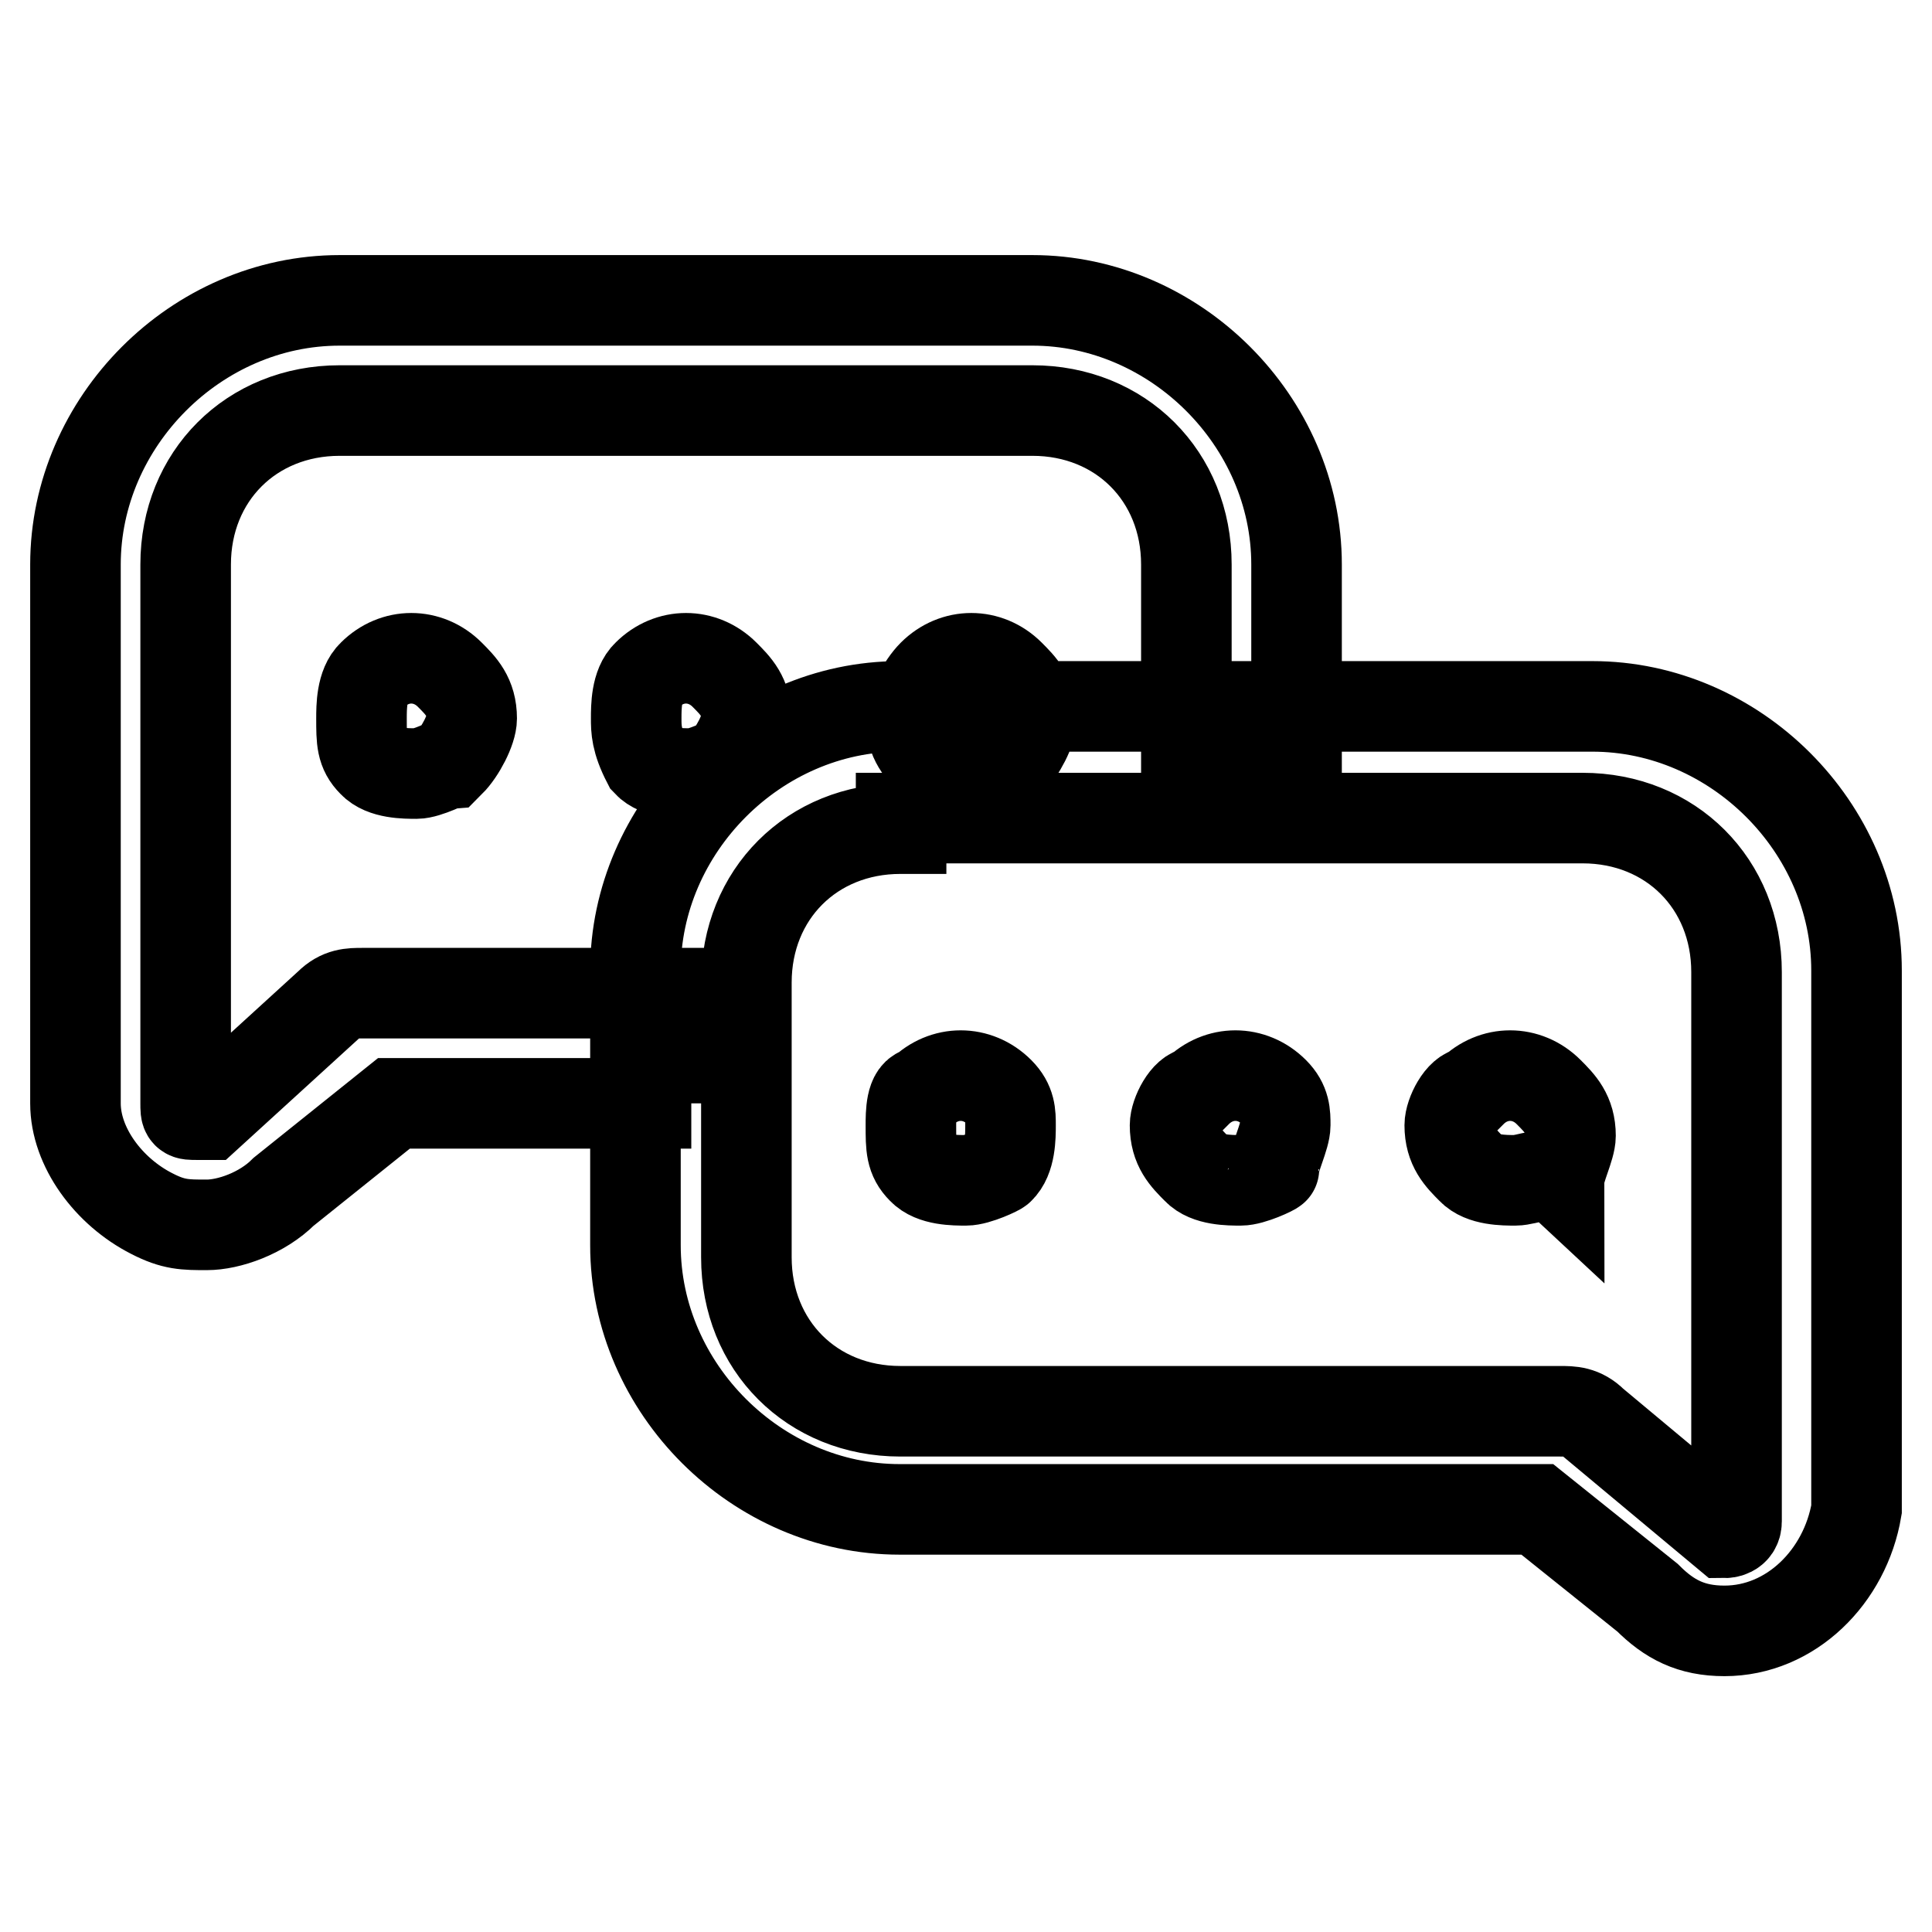 <?xml version="1.0" encoding="utf-8"?>
<!-- Svg Vector Icons : http://www.onlinewebfonts.com/icon -->
<!DOCTYPE svg PUBLIC "-//W3C//DTD SVG 1.1//EN" "http://www.w3.org/Graphics/SVG/1.1/DTD/svg11.dtd">
<svg version="1.1" xmlns="http://www.w3.org/2000/svg" xmlns:xlink="http://www.w3.org/1999/xlink" x="0px" y="0px" viewBox="0 0 256 256" enable-background="new 0 0 256 256" xml:space="preserve">
<g> <path stroke-width="12" fill-opacity="0" stroke="#000000"  d="M228.5,216.1c-4.4,0-7.3-1.5-10.2-4.4l-14.6-11.7h-84.5c-18.9,0-35-16-35-35v-36.4c0-18.9,16-35,35-35H211 c18.9,0,35,16,35,35v71.4C244.5,208.9,237.3,216.1,228.5,216.1z M119.3,109.8c-11.7,0-20.4,8.7-20.4,20.4v36.4 c0,11.7,8.7,20.4,20.4,20.4h87.4c1.5,0,2.9,0,4.4,1.5l17.5,14.6c0,0,1.5,0,1.5-1.5v-72.8c0-11.7-8.7-20.4-20.4-20.4h-90.3V109.8z  M128,156.4c-1.5,0-4.4,0-5.8-1.5c-1.5-1.5-1.5-2.9-1.5-5.8c0-1.5,0-4.4,1.5-4.4c2.9-2.9,7.3-2.9,10.2,0c1.5,1.5,1.5,2.9,1.5,4.4 s0,4.4-1.5,5.8C132.4,155,129.5,156.4,128,156.4z M164.4,156.4c-1.5,0-4.4,0-5.8-1.5c-1.5-1.5-2.9-2.9-2.9-5.8 c0-1.5,1.5-4.4,2.9-4.4c2.9-2.9,7.3-2.9,10.2,0c1.5,1.5,1.5,2.9,1.5,4.4s-1.5,4.4-1.5,5.8C168.8,155,165.9,156.4,164.4,156.4z  M200.8,156.4c-1.5,0-4.4,0-5.8-1.5c-1.5-1.5-2.9-2.9-2.9-5.8c0-1.5,1.5-4.4,2.9-4.4c2.9-2.9,7.3-2.9,10.2,0 c1.5,1.5,2.9,2.9,2.9,5.8c0,1.5-1.5,4.4-1.5,5.8C205.2,155,202.3,156.4,200.8,156.4z M128,102.5c-1.5,0-4.4,0-4.4-1.5 c-1.5-1.5-2.9-2.9-2.9-5.8c0-1.5,1.5-4.4,2.9-5.8c2.9-2.9,7.3-2.9,10.2,0c1.5,1.5,2.9,2.9,2.9,5.8c0,1.5-1.5,4.4-2.9,5.8 C130.9,101,129.5,102.5,128,102.5z M91.6,102.5c-1.5,0-4.4,0-5.8-1.5c-1.5-2.9-1.5-4.4-1.5-5.8c0-1.5,0-4.4,1.5-5.8 c2.9-2.9,7.3-2.9,10.2,0c1.5,1.5,2.9,2.9,2.9,5.8c0,1.5-1.5,4.4-2.9,5.8C96,101,93,102.5,91.6,102.5z M55.2,102.5 c-1.5,0-4.4,0-5.8-1.5c-1.5-1.5-1.5-2.9-1.5-5.8c0-1.5,0-4.4,1.5-5.8c2.9-2.9,7.3-2.9,10.2,0c1.5,1.5,2.9,2.9,2.9,5.8 c0,1.5-1.5,4.4-2.9,5.8C59.5,101,56.6,102.5,55.2,102.5z M91.6,146.2H52.2l-14.6,11.7c-2.9,2.9-7.3,4.4-10.2,4.4 c-2.9,0-4.4,0-7.3-1.5C14.4,157.9,10,152,10,146.2V74.8c0-18.9,16-35,35-35h91.8c18.9,0,35,16,35,35V101h-14.6V74.8 c0-11.7-8.7-20.4-20.4-20.4H45c-11.7,0-20.4,8.7-20.4,20.4v71.4c0,1.5,0,1.5,1.5,1.5h1.5l16-14.6c1.5-1.5,2.9-1.5,4.4-1.5h42.2 v14.6H91.6z"/></g>
</svg>